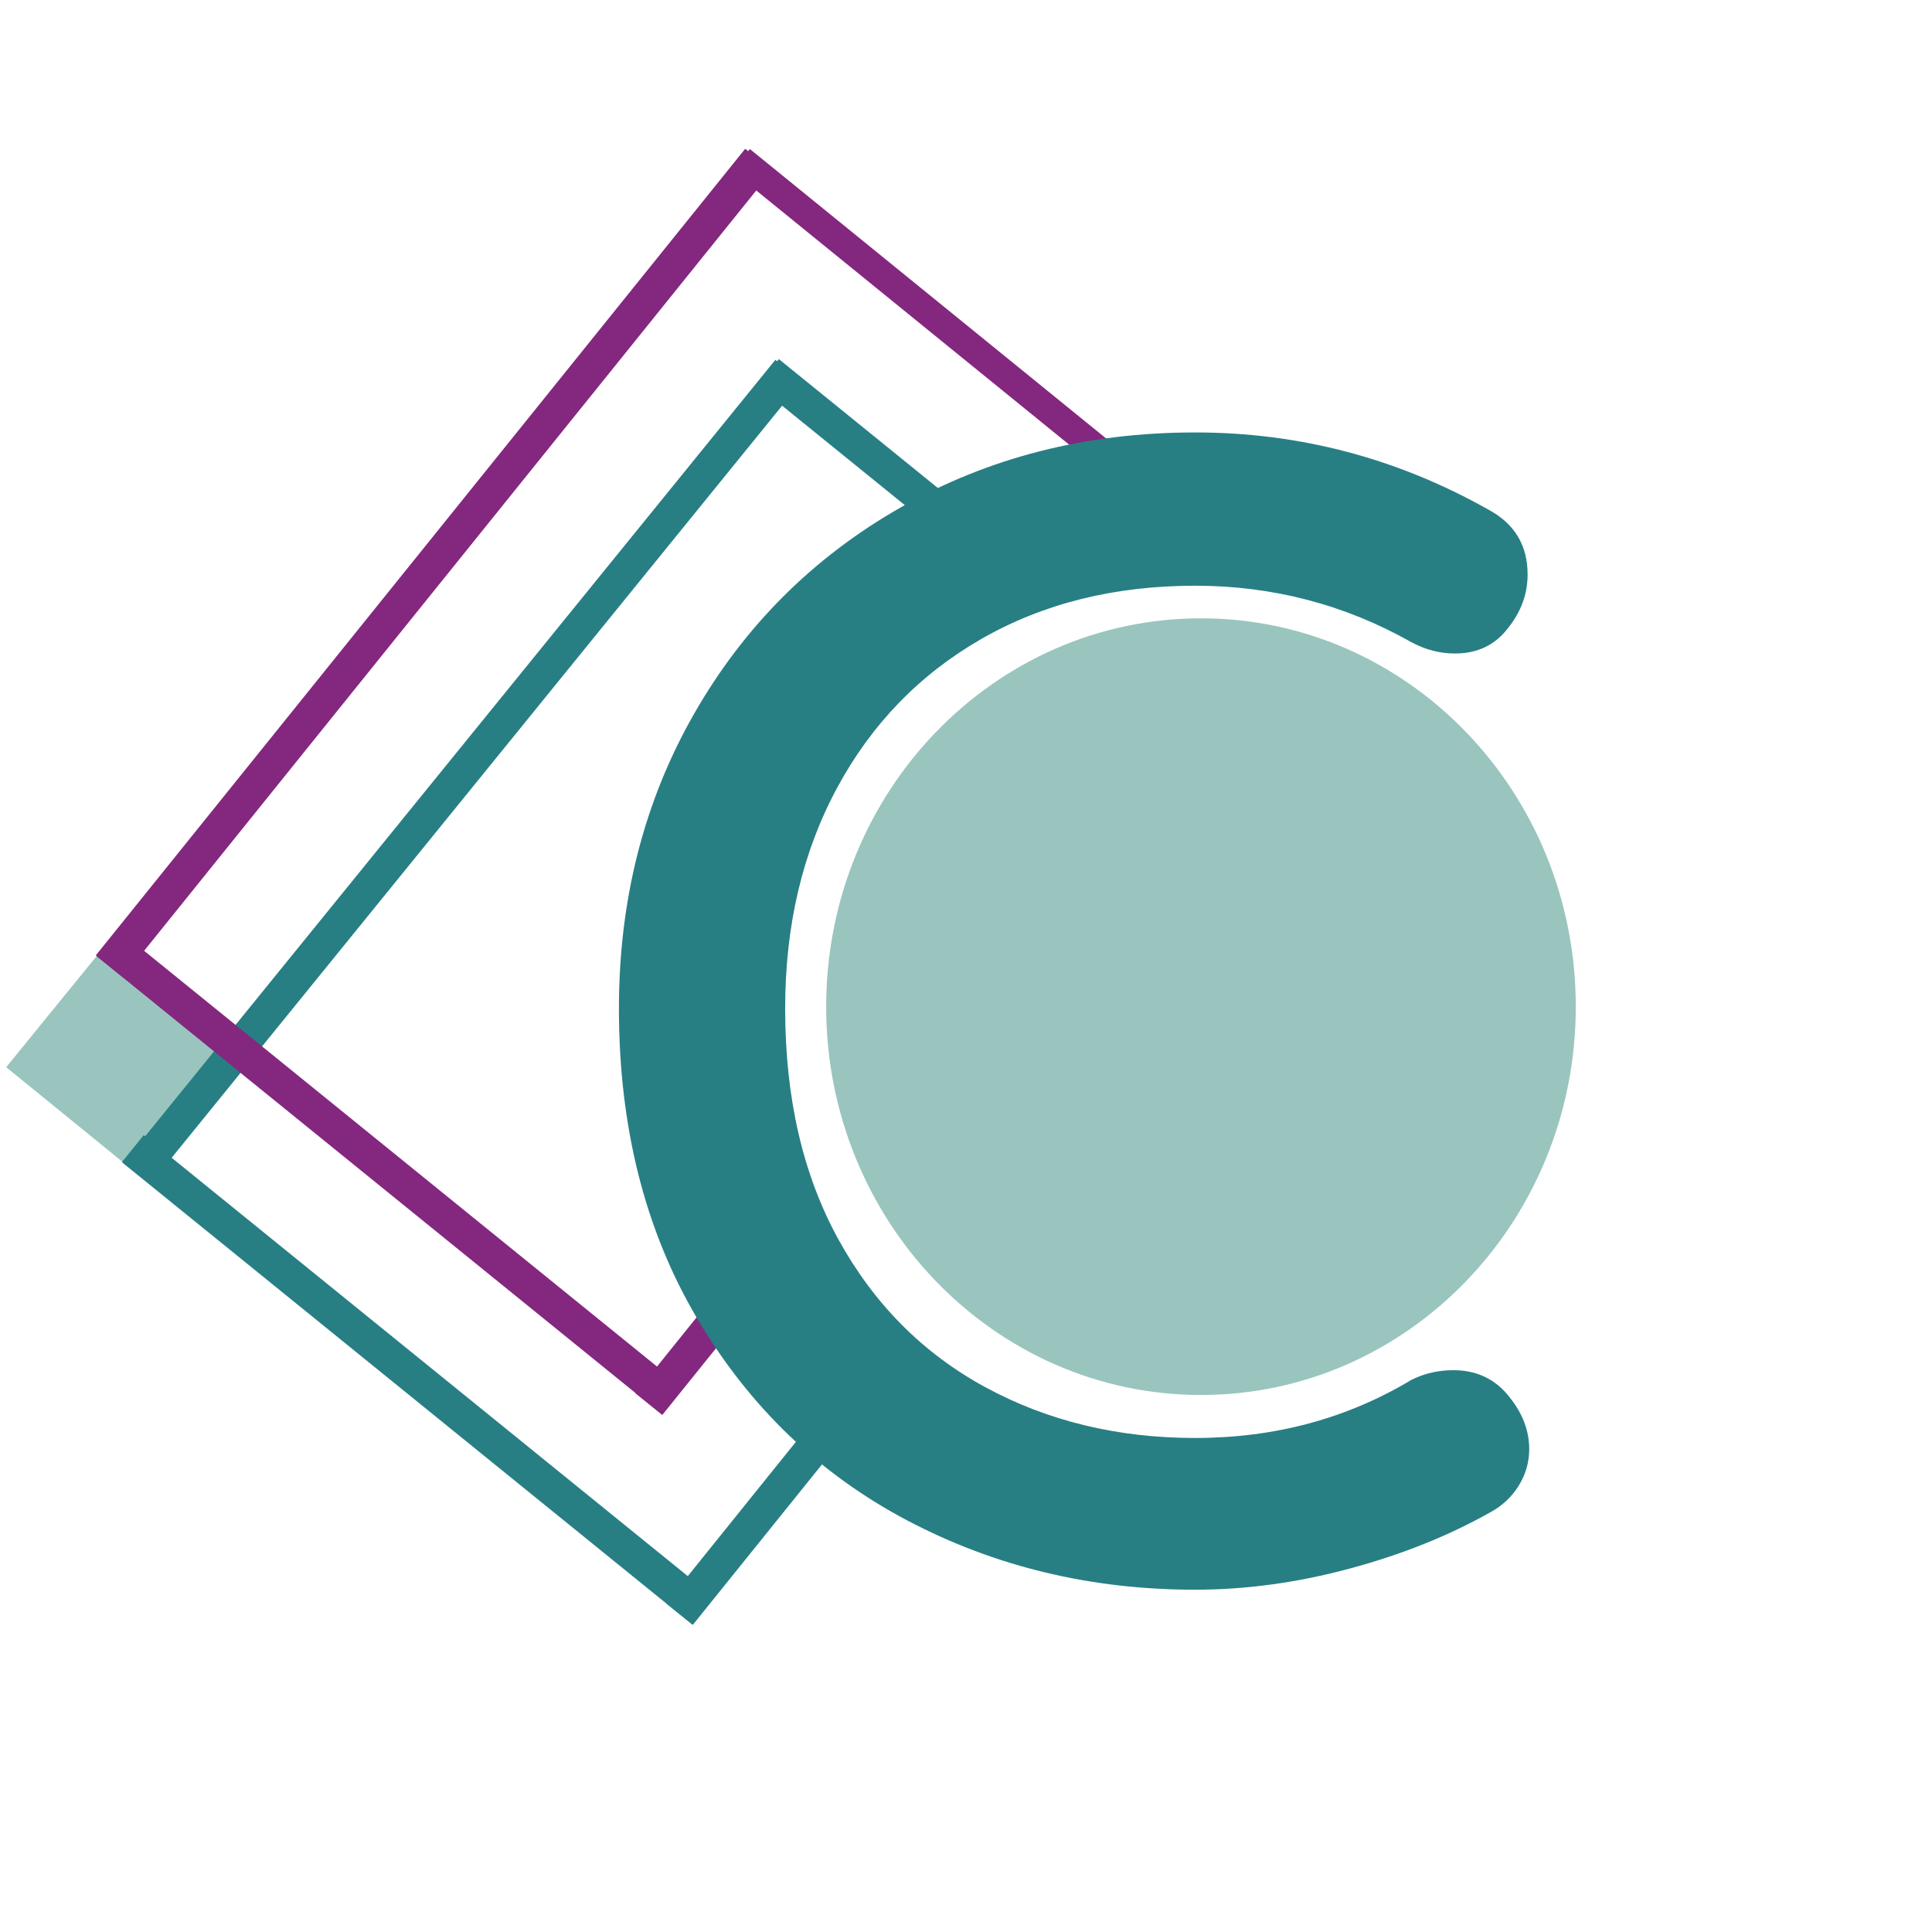 <svg xmlns="http://www.w3.org/2000/svg" xmlns:xlink="http://www.w3.org/1999/xlink" width="500" viewBox="0 0 375 375" height="500" preserveAspectRatio="xMidYMid meet"><defs><g></g><clipPath id="id1"><path d="M 146 69 L 201 69 L 201 115 L 146 115 Z M 146 69 " clip-rule="nonzero"></path></clipPath><clipPath id="id2"><path d="M 195.867 114.617 L 146.926 74.949 L 151.176 69.703 L 200.117 109.375 Z M 195.867 114.617 " clip-rule="nonzero"></path></clipPath><clipPath id="id3"><path d="M 475.641 341.398 L 134.801 65.121 L 156.055 38.902 L 496.895 315.18 Z M 475.641 341.398 " clip-rule="nonzero"></path></clipPath><clipPath id="id4"><path d="M 88 28 L 217 28 L 217 104 L 88 104 Z M 88 28 " clip-rule="nonzero"></path></clipPath><clipPath id="id5"><path d="M 217.027 90.727 L 88.758 104.449 L 81.418 35.84 L 209.688 22.117 Z M 217.027 90.727 " clip-rule="nonzero"></path></clipPath><clipPath id="id6"><path d="M 217.027 90.727 L 88.758 104.449 L 81.418 35.84 L 209.688 22.117 Z M 217.027 90.727 " clip-rule="nonzero"></path></clipPath><clipPath id="id7"><path d="M 129 258 L 177 258 L 177 316 L 129 316 Z M 129 258 " clip-rule="nonzero"></path></clipPath><clipPath id="id8"><path d="M 129.227 311.145 L 171.555 258.566 L 176.812 262.797 L 134.484 315.375 Z M 129.227 311.145 " clip-rule="nonzero"></path></clipPath><clipPath id="id9"><path d="M 129.027 311.391 L 257.426 151.906 L 269.695 161.781 L 141.293 321.27 Z M 129.027 311.391 " clip-rule="nonzero"></path></clipPath><clipPath id="id10"><path d="M 18 28 L 150 28 L 150 190 L 18 190 Z M 18 28 " clip-rule="nonzero"></path></clipPath><clipPath id="id11"><path d="M 18.59 185.445 L 144.641 28.879 L 149.898 33.113 L 23.848 189.676 Z M 18.59 185.445 " clip-rule="nonzero"></path></clipPath><clipPath id="id12"><path d="M 14.137 189.523 L 148.18 23.023 L 161.031 33.371 L 26.988 199.871 Z M 14.137 189.523 " clip-rule="nonzero"></path></clipPath><clipPath id="id13"><path d="M 23 69 L 156 69 L 156 230 L 23 230 Z M 23 69 " clip-rule="nonzero"></path></clipPath><clipPath id="id14"><path d="M 23.93 225.578 L 150.602 69.516 L 155.844 73.77 L 29.172 229.832 Z M 23.93 225.578 " clip-rule="nonzero"></path></clipPath><clipPath id="id15"><path d="M -126.105 410.43 L 150.395 69.77 L 176.602 91.039 L -99.898 431.699 Z M -126.105 410.43 " clip-rule="nonzero"></path></clipPath><clipPath id="id16"><path d="M 123 236 L 156 236 L 156 275 L 123 275 Z M 123 236 " clip-rule="nonzero"></path></clipPath><clipPath id="id17"><path d="M 123.297 270.406 L 150.574 236.523 L 155.832 240.758 L 128.555 274.641 Z M 123.297 270.406 " clip-rule="nonzero"></path></clipPath><clipPath id="id18"><path d="M 123.098 270.656 L 251.496 111.168 L 263.766 121.047 L 135.363 280.531 Z M 123.098 270.656 " clip-rule="nonzero"></path></clipPath><clipPath id="id19"><path d="M 18 180 L 133 180 L 133 275 L 18 275 Z M 18 180 " clip-rule="nonzero"></path></clipPath><clipPath id="id20"><path d="M 128.383 274.629 L 18.848 185.84 L 23.098 180.598 L 132.633 269.383 Z M 128.383 274.629 " clip-rule="nonzero"></path></clipPath><clipPath id="id21"><path d="M 347.605 452.324 L 6.766 176.047 L 28.02 149.828 L 368.859 426.105 Z M 347.605 452.324 " clip-rule="nonzero"></path></clipPath><clipPath id="id22"><path d="M 23 220 L 139 220 L 139 316 L 23 316 Z M 23 220 " clip-rule="nonzero"></path></clipPath><clipPath id="id23"><path d="M 134.352 315.305 L 23.648 225.574 L 27.898 220.328 L 138.602 310.062 Z M 134.352 315.305 " clip-rule="nonzero"></path></clipPath><clipPath id="id24"><path d="M 350.18 493.766 L 9.922 217.961 L 31.176 191.742 L 371.434 467.547 Z M 350.18 493.766 " clip-rule="nonzero"></path></clipPath></defs><path fill="#99c5be" d="M 1.203 207.145 L 19.664 184.461 L 43.516 203.867 L 25.055 226.551 L 1.203 207.145 " fill-opacity="1" fill-rule="nonzero"></path><g clip-path="url(#id1)"><g clip-path="url(#id2)"><g clip-path="url(#id3)"><path fill="#277f84" d="M 475.723 341.301 L 134.879 65.023 L 155.977 39 L 496.816 315.277 Z M 475.723 341.301 " fill-opacity="1" fill-rule="nonzero"></path></g></g></g><g clip-path="url(#id4)"><g clip-path="url(#id5)"><g clip-path="url(#id6)"><path fill="#84277f" d="M 88.305 100.379 L 92.543 103.82 L 146.371 36.633 L 213.195 90.914 L 216.609 86.656 L 145.547 28.926 Z M 88.305 100.379 " fill-opacity="1" fill-rule="nonzero"></path></g></g></g><g clip-path="url(#id7)"><g clip-path="url(#id8)"><g clip-path="url(#id9)"><path fill="#277f84" d="M 129.07 311.426 L 257.469 151.941 L 269.648 161.746 L 141.25 321.23 Z M 129.07 311.426 " fill-opacity="1" fill-rule="nonzero"></path></g></g></g><g clip-path="url(#id10)"><g clip-path="url(#id11)"><g clip-path="url(#id12)"><path fill="#84277f" d="M 14.18 189.559 L 148.223 23.059 L 160.988 33.336 L 26.945 199.836 Z M 14.18 189.559 " fill-opacity="1" fill-rule="nonzero"></path></g></g></g><g clip-path="url(#id13)"><g clip-path="url(#id14)"><g clip-path="url(#id15)"><path fill="#277f84" d="M -126.008 410.508 L 150.492 69.848 L 176.504 90.961 L -99.996 431.621 Z M -126.008 410.508 " fill-opacity="1" fill-rule="nonzero"></path></g></g></g><g clip-path="url(#id16)"><g clip-path="url(#id17)"><g clip-path="url(#id18)"><path fill="#84277f" d="M 123.141 270.691 L 251.539 111.203 L 263.719 121.008 L 135.32 280.496 Z M 123.141 270.691 " fill-opacity="1" fill-rule="nonzero"></path></g></g></g><g clip-path="url(#id19)"><g clip-path="url(#id20)"><g clip-path="url(#id21)"><path fill="#84277f" d="M 347.688 452.227 L 6.848 175.949 L 27.941 149.926 L 368.781 426.203 Z M 347.688 452.227 " fill-opacity="1" fill-rule="nonzero"></path></g></g></g><g clip-path="url(#id22)"><g clip-path="url(#id23)"><g clip-path="url(#id24)"><path fill="#277f84" d="M 350.258 493.668 L 10 217.863 L 31.098 191.836 L 371.355 467.641 Z M 350.258 493.668 " fill-opacity="1" fill-rule="nonzero"></path></g></g></g><path fill="#99c5be" d="M 233.109 120.016 C 192.93 120.016 160.359 153.762 160.359 195.391 C 160.359 237.02 192.93 270.766 233.109 270.766 C 273.289 270.766 305.859 237.02 305.859 195.391 C 305.859 153.762 273.289 120.016 233.109 120.016 " fill-opacity="1" fill-rule="nonzero"></path><g fill="#277f84" fill-opacity="1"><g transform="translate(106.664, 305.422)"><g><path d="M 182.328 -206.453 C 187.336 -203.734 189.844 -199.555 189.844 -193.922 C 189.844 -190.16 188.594 -186.711 186.094 -183.578 C 183.582 -180.242 180.133 -178.578 175.75 -178.578 C 172.82 -178.578 170.004 -179.305 167.297 -180.766 C 154.348 -188.078 140.352 -191.734 125.312 -191.734 C 109.645 -191.734 95.805 -188.285 83.797 -181.391 C 71.797 -174.492 62.453 -164.832 55.766 -152.406 C 49.078 -139.977 45.734 -125.727 45.734 -109.656 C 45.734 -92.312 49.18 -77.375 56.078 -64.844 C 62.973 -52.312 72.473 -42.754 84.578 -36.172 C 96.691 -29.598 110.27 -26.312 125.312 -26.312 C 140.77 -26.312 154.766 -30.07 167.297 -37.594 C 169.797 -38.844 172.508 -39.469 175.438 -39.469 C 180.031 -39.469 183.688 -37.691 186.406 -34.141 C 188.906 -31.016 190.156 -27.676 190.156 -24.125 C 190.156 -21.613 189.477 -19.258 188.125 -17.062 C 186.77 -14.875 184.941 -13.156 182.641 -11.906 C 174.492 -7.312 165.352 -3.656 155.219 -0.938 C 145.094 1.781 135.125 3.141 125.312 3.141 C 105.051 3.141 86.41 -1.348 69.391 -10.328 C 52.367 -19.316 38.789 -32.375 28.656 -49.5 C 18.531 -66.625 13.469 -86.676 13.469 -109.656 C 13.469 -130.75 18.32 -149.805 28.031 -166.828 C 37.75 -183.848 51.117 -197.211 68.141 -206.922 C 85.16 -216.629 104.219 -221.484 125.312 -221.484 C 145.57 -221.484 164.578 -216.473 182.328 -206.453 Z M 182.328 -206.453 "></path></g></g></g></svg>